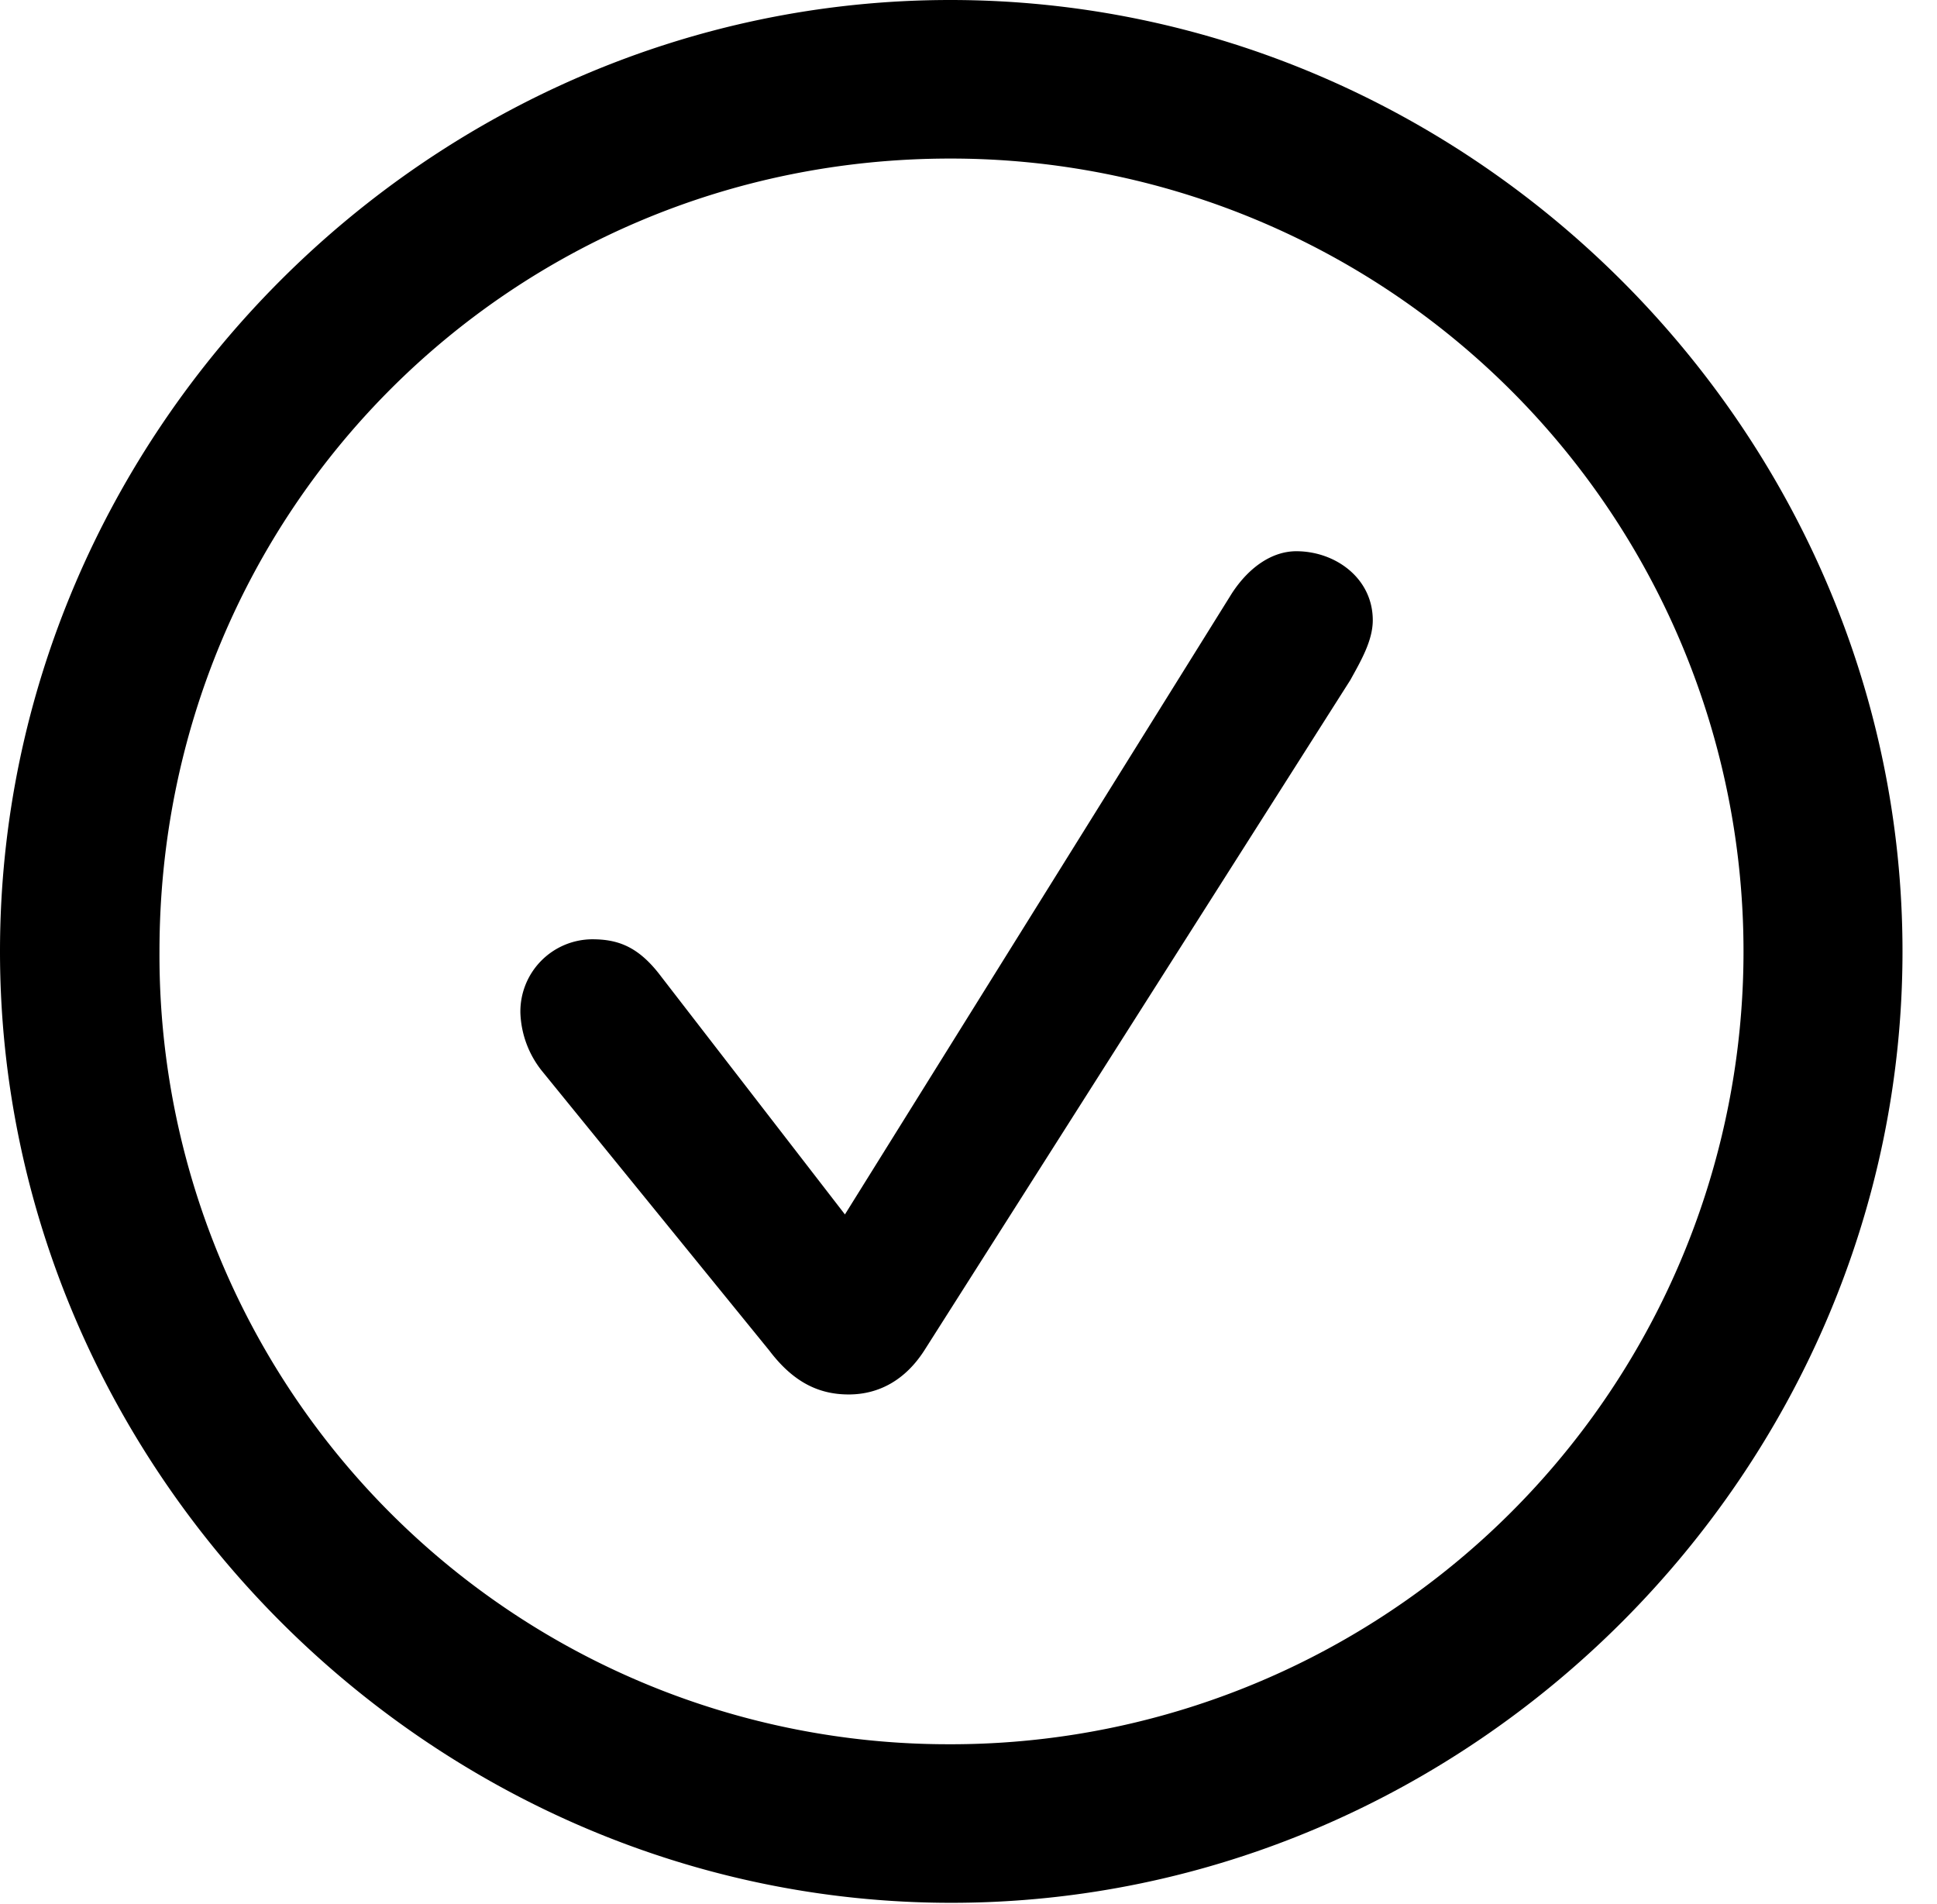 <svg xmlns="http://www.w3.org/2000/svg" width="312.034" height="306.625"><path d="M153.238 306.476c83.831 0 153.238-69.558 153.238-153.238C306.476 69.408 236.918 0 153.087 0 69.408 0 0 69.408 0 153.238c0 83.68 69.558 153.238 153.238 153.238zm0-25.54A127.082 127.082 0 0 1 25.69 153.238c0-70.91 56.488-127.7 127.4-127.7a127.7 127.7 0 1 1 .15 255.4z" data-name="Path 1"/><path d="M136.712 224.598c4.958 0 9.164-2.4 12.169-7.061l68.656-108.021c1.652-3 3.606-6.31 3.606-9.615 0-6.76-6.009-11.117-12.319-11.117-3.755 0-7.512 2.4-10.366 6.761l-62.347 100.058-29.6-38.309c-3.606-4.807-6.911-6.009-11.117-6.009a11.641 11.641 0 0 0-11.564 11.868 15.843 15.843 0 0 0 3.451 9.314l36.657 45.07c3.76 4.958 7.816 7.061 12.774 7.061z" data-name="Path 2"/></svg>